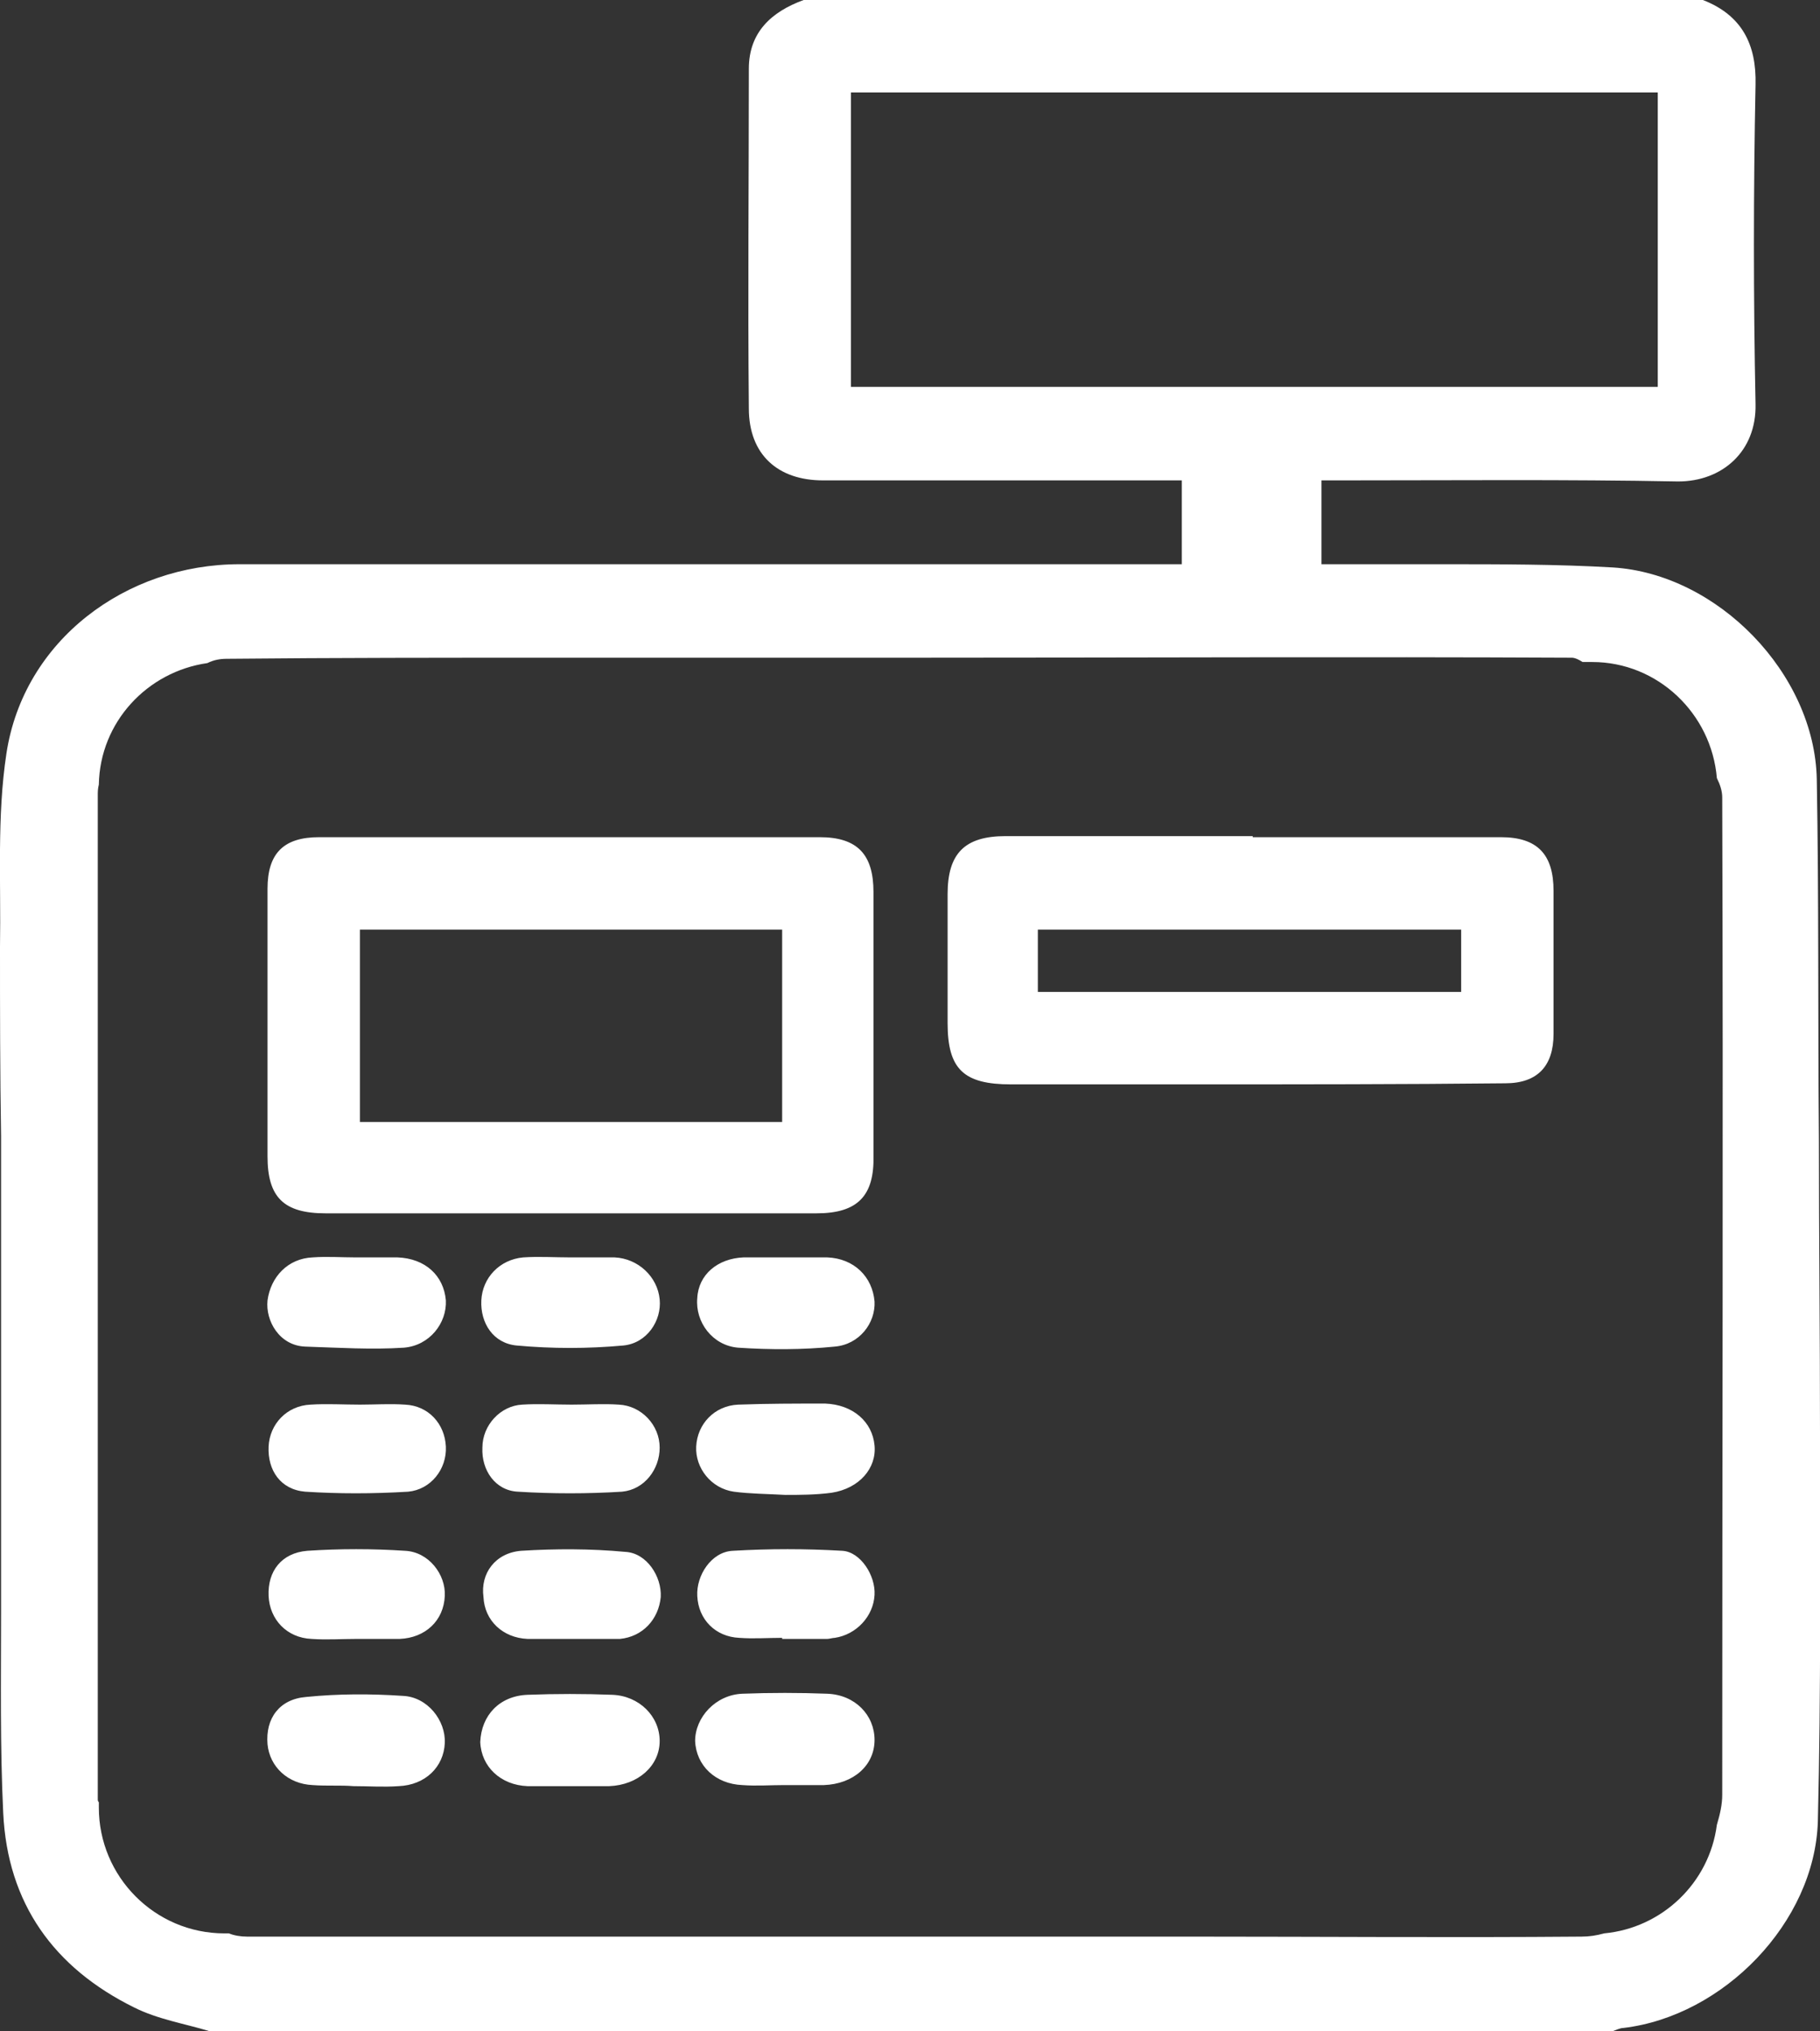 <?xml version="1.0" encoding="utf-8"?>
<!-- Generator: Adobe Illustrator 23.0.2, SVG Export Plug-In . SVG Version: 6.00 Build 0)  -->
<svg version="1.1" id="Слой_1" xmlns="http://www.w3.org/2000/svg" xmlns:xlink="http://www.w3.org/1999/xlink" x="0px" y="0px"
	 viewBox="0 0 169.4 189" style="enable-background:new 0 0 169.4 189;" xml:space="preserve">

<rect x="0" y="0" width="169.4" height="189" fill="#333333" stroke="none"/>

<path fill-rule="evenodd" fill="#fff" clip-rule="evenodd" d="M169.2,169.5c-0.3,9.4-8.8,18.1-18.1,19.2c-0.3,0-0.7,0.2-1,0.3c-43.5,0-87.1,0-130.6,0c-2.3-0.7-4.8-1.1-7-2.2
	c-7.5-3.7-11.8-9.7-12.2-18.1c-0.3-6.2-0.2-12.4-0.2-18.6c0-5.9,0-11.8,0-17.7c0-8.9,0-17.8,0-26.7C0,99.8,0,93.9,0,88.1
	c0.1-6-0.3-12.1,0.6-18c1.6-10.5,11.1-17.6,21.7-17.6c28.8,0,57.5,0,86.3,0c0.4,0,0.9,0,1.4,0c0-2.6,0-5.1,0-7.8c-0.6,0-1.3,0-1.9,0
	c-10.5,0-21,0-31.5,0c-4.2,0-6.9-2.4-6.9-6.7c-0.1-10.5,0-21,0-31.6c0-3.4,2.1-5.3,5.1-6.4c27.9,0,55.8,0,83.7,0
	c3.6,1.4,5,4.1,4.9,7.9c-0.2,9.9-0.2,19.8,0,29.7c0.1,4.4-3.1,7.2-7.2,7.2c-10.5-0.2-21-0.1-31.5-0.1c-0.5,0-1,0-1.7,0
	c0,2.6,0,5,0,7.8c3.8,0,7.5,0,11.3,0c5.3,0,10.6,0,15.8,0.3c9.8,0.6,18.8,9.9,19,19.7c0.2,11.2,0.1,22.4,0.2,33.5
	c0,9.1,0.1,18.2,0.1,27.3C169.4,145.4,169.5,157.4,169.2,169.5L169.2,169.5z M154.3,36c0-6.5,0-20.9,0-27.4c-22.8,0-52.4,0-75.1,0
	c0,6.5,0,21,0,27.4C102,36,131.6,36,154.3,36L154.3,36z M160.3,74.2c0-0.6-0.2-1.2-0.5-1.8c-0.5-6-5.5-10.8-11.6-10.8
	c-0.3,0-0.6,0-0.9,0c-0.3-0.2-0.7-0.4-1-0.4c-20.5-0.1-40.9,0-61.4,0c0,0,0,0,0,0c-11.1,0-22.1,0-33.2,0c-10.2,0-20.4,0-30.6,0.1
	c-0.6,0-1.2,0.1-1.8,0.4c-5.6,0.8-10,5.5-10.1,11.3c-0.1,0.4-0.1,0.7-0.1,1c0,31.1,0,62.2,0,93.4c0,0.1,0,0.2,0.1,0.3
	c0,0.2,0,0.3,0,0.5c0,6.4,5.2,11.7,11.7,11.7c0.1,0,0.3,0,0.4,0c0.5,0.2,1.1,0.3,1.7,0.3c7,0,14,0,21,0c9.3,0,18.7,0,28,0
	c13,0,25.9,0,38.9,0c12.1,0,24.2,0.1,36.3,0c0.7,0,1.4-0.1,2.1-0.3c5.4-0.5,9.8-4.7,10.5-10.1c0.3-1,0.5-1.9,0.5-2.8
	C160.3,135.9,160.4,105.1,160.3,74.2L160.3,74.2z M139.7,77.9c3.4,0,4.9,1.6,4.9,5c0,4.4,0,8.9,0,13.3c0,3-1.5,4.6-4.5,4.6
	c-9.6,0.1-19.3,0.1-28.9,0.1c-5.7,0-11.4,0-17.1,0c-4.4,0-5.9-1.4-5.9-5.7c0-4,0-8,0-12c0-3.8,1.6-5.4,5.4-5.4c7.7,0,15.4,0,23,0
	c0,0,0,0,0,0.1C124.2,77.9,131.9,77.9,139.7,77.9L139.7,77.9z M96.6,86.5c0,2,0,3.8,0,5.8c13.2,0,26.3,0,39.4,0c0-2,0-3.9,0-5.8
	C122.8,86.5,109.7,86.5,96.6,86.5L96.6,86.5z M76,112.9c-15.2,0-30.5,0-45.7,0c-3.9,0-5.4-1.5-5.4-5.3c0-8.3,0-16.6,0-24.9
	c0-3.3,1.5-4.8,4.8-4.8c7.8,0,15.6,0,23.4,0c7.7,0,15.5,0,23.2,0c3.5,0,5,1.6,5,5.1c0,8.2,0,16.4,0,24.5
	C81.4,111.3,79.8,112.9,76,112.9L76,112.9z M72.8,86.5c-13.2,0-26.3,0-39.3,0c0,6,0,11.9,0,17.9c13.3,0,26.3,0,39.3,0
	C72.8,98.3,72.8,92.3,72.8,86.5L72.8,86.5z M29.1,117c1.3-0.1,2.7,0,4,0c0,0,0,0,0,0c1.3,0,2.6,0,3.9,0c2.6,0.1,4.3,1.7,4.5,4
	c0.1,2.1-1.5,4.2-3.9,4.4c-3,0.2-6.1,0-9.2-0.1c-2.4-0.1-3.7-2.4-3.5-4.3C25.2,118.8,26.8,117.1,29.1,117L29.1,117z M28.4,138.8
	c-2.3-0.2-3.5-2-3.4-4.2c0.1-2.1,1.7-3.8,3.9-3.9c1.5-0.1,3.1,0,4.6,0c0,0,0,0,0,0c1.4,0,2.8-0.1,4.2,0c2.2,0.1,3.7,1.8,3.8,3.9
	c0.1,2.1-1.4,4-3.5,4.2C34.7,139,31.5,139,28.4,138.8L28.4,138.8z M29,152.5c-2.3-0.1-3.9-1.8-4-4c-0.1-2.3,1.2-4,3.6-4.2
	c3-0.2,6.1-0.2,9.1,0c2.2,0.1,3.8,2.2,3.7,4.2c-0.1,2.3-1.8,3.9-4.2,4c-1.3,0-2.7,0-4,0c0,0,0,0,0,0C31.8,152.5,30.4,152.6,29,152.5
	L29,152.5z M29.1,166.1c-2.3-0.1-4-1.7-4.2-3.8c-0.2-2.4,1.1-4.2,3.6-4.4c3-0.3,6-0.3,9-0.1c2.3,0.1,4,2.3,3.9,4.4
	c-0.1,2.2-1.8,3.9-4.3,4c-1.4,0.1-2.8,0-4.2,0v0C31.7,166.1,30.4,166.2,29.1,166.1L29.1,166.1z M48.5,144.3c3.2-0.2,6.5-0.2,9.7,0.1
	c2,0.1,3.4,2.3,3.3,4.2c-0.2,2.1-1.7,3.7-3.8,3.9c-0.1,0-0.2,0-0.4,0c-1.4,0-2.7,0-4,0c-1.4,0-2.8,0-4.2,0c-2.3-0.1-4-1.7-4.1-3.9
	C44.7,146.4,46.1,144.5,48.5,144.3L48.5,144.3z M48.6,130.7c1.5-0.1,3.1,0,4.6,0c1.5,0,3-0.1,4.4,0c2.1,0.1,3.8,1.9,3.8,4
	c0,2-1.4,3.9-3.5,4.1c-3.2,0.2-6.5,0.2-9.7,0c-2.1-0.1-3.4-2-3.3-4.1C44.9,132.6,46.6,130.8,48.6,130.7L48.6,130.7z M57.2,117
	c2.2,0.1,4,1.8,4.2,3.9c0.2,2-1.2,4.1-3.4,4.3c-3.3,0.3-6.6,0.3-9.9,0c-2.2-0.2-3.4-2.1-3.3-4.2c0.1-2.1,1.7-3.8,3.9-4
	c1.5-0.1,2.9,0,4.4,0c0,0,0,0,0,0C54.5,117,55.9,117,57.2,117L57.2,117z M49.1,157.7c2.6-0.1,5.3-0.1,7.9,0c2.5,0.1,4.4,2,4.4,4.3
	c0,2.3-2,4.1-4.7,4.2c-1.2,0-2.4,0-3.7,0c-1.3,0-2.6,0-3.9,0c-2.5-0.1-4.3-1.8-4.4-4.1C44.8,159.6,46.5,157.8,49.1,157.7L49.1,157.7
	z M69.2,117c1.3,0,2.6,0,3.9,0c0,0,0,0,0,0c1.3,0,2.6,0,3.9,0c2.5,0.1,4.2,1.8,4.4,4.1c0.1,2-1.4,4-3.7,4.2c-3,0.3-6,0.3-9,0.1
	c-2.4-0.2-4-2.4-3.8-4.6C65,118.6,66.8,117.1,69.2,117L69.2,117z M69.1,157.6c2.6-0.1,5.3-0.1,7.9,0c2.6,0.1,4.4,2,4.4,4.3
	c0,2.4-2,4.1-4.7,4.2c-1.2,0-2.5,0-3.7,0c-1.3,0-2.6,0.1-3.9,0c-2.5-0.1-4.3-1.8-4.4-4.1C64.7,159.8,66.6,157.7,69.1,157.6
	L69.1,157.6z M77.4,138.9c-1.5,0.2-3,0.2-4.3,0.2c-1.8-0.1-3.3-0.1-4.8-0.3c-2.1-0.3-3.6-2.2-3.5-4.2c0.1-2.1,1.7-3.8,3.9-3.9
	c2.7-0.1,5.4-0.1,8.1-0.1c2.6,0.1,4.4,1.7,4.6,3.9C81.6,136.6,80,138.5,77.4,138.9L77.4,138.9z M77.7,152.4c-0.2,0-0.5,0.1-0.7,0.1
	c-1.4,0-2.8,0-4.2,0c0,0,0,0,0-0.1c-1.3,0-2.7,0.1-4,0c-2.2-0.1-3.8-1.7-3.9-3.9c-0.1-1.9,1.3-4.1,3.3-4.2c3.4-0.2,6.8-0.2,10.2,0
	c1.7,0.1,3.1,2.3,3,4.1C81.3,150.4,79.7,152.1,77.7,152.4L77.7,152.4z"/>
</svg>
